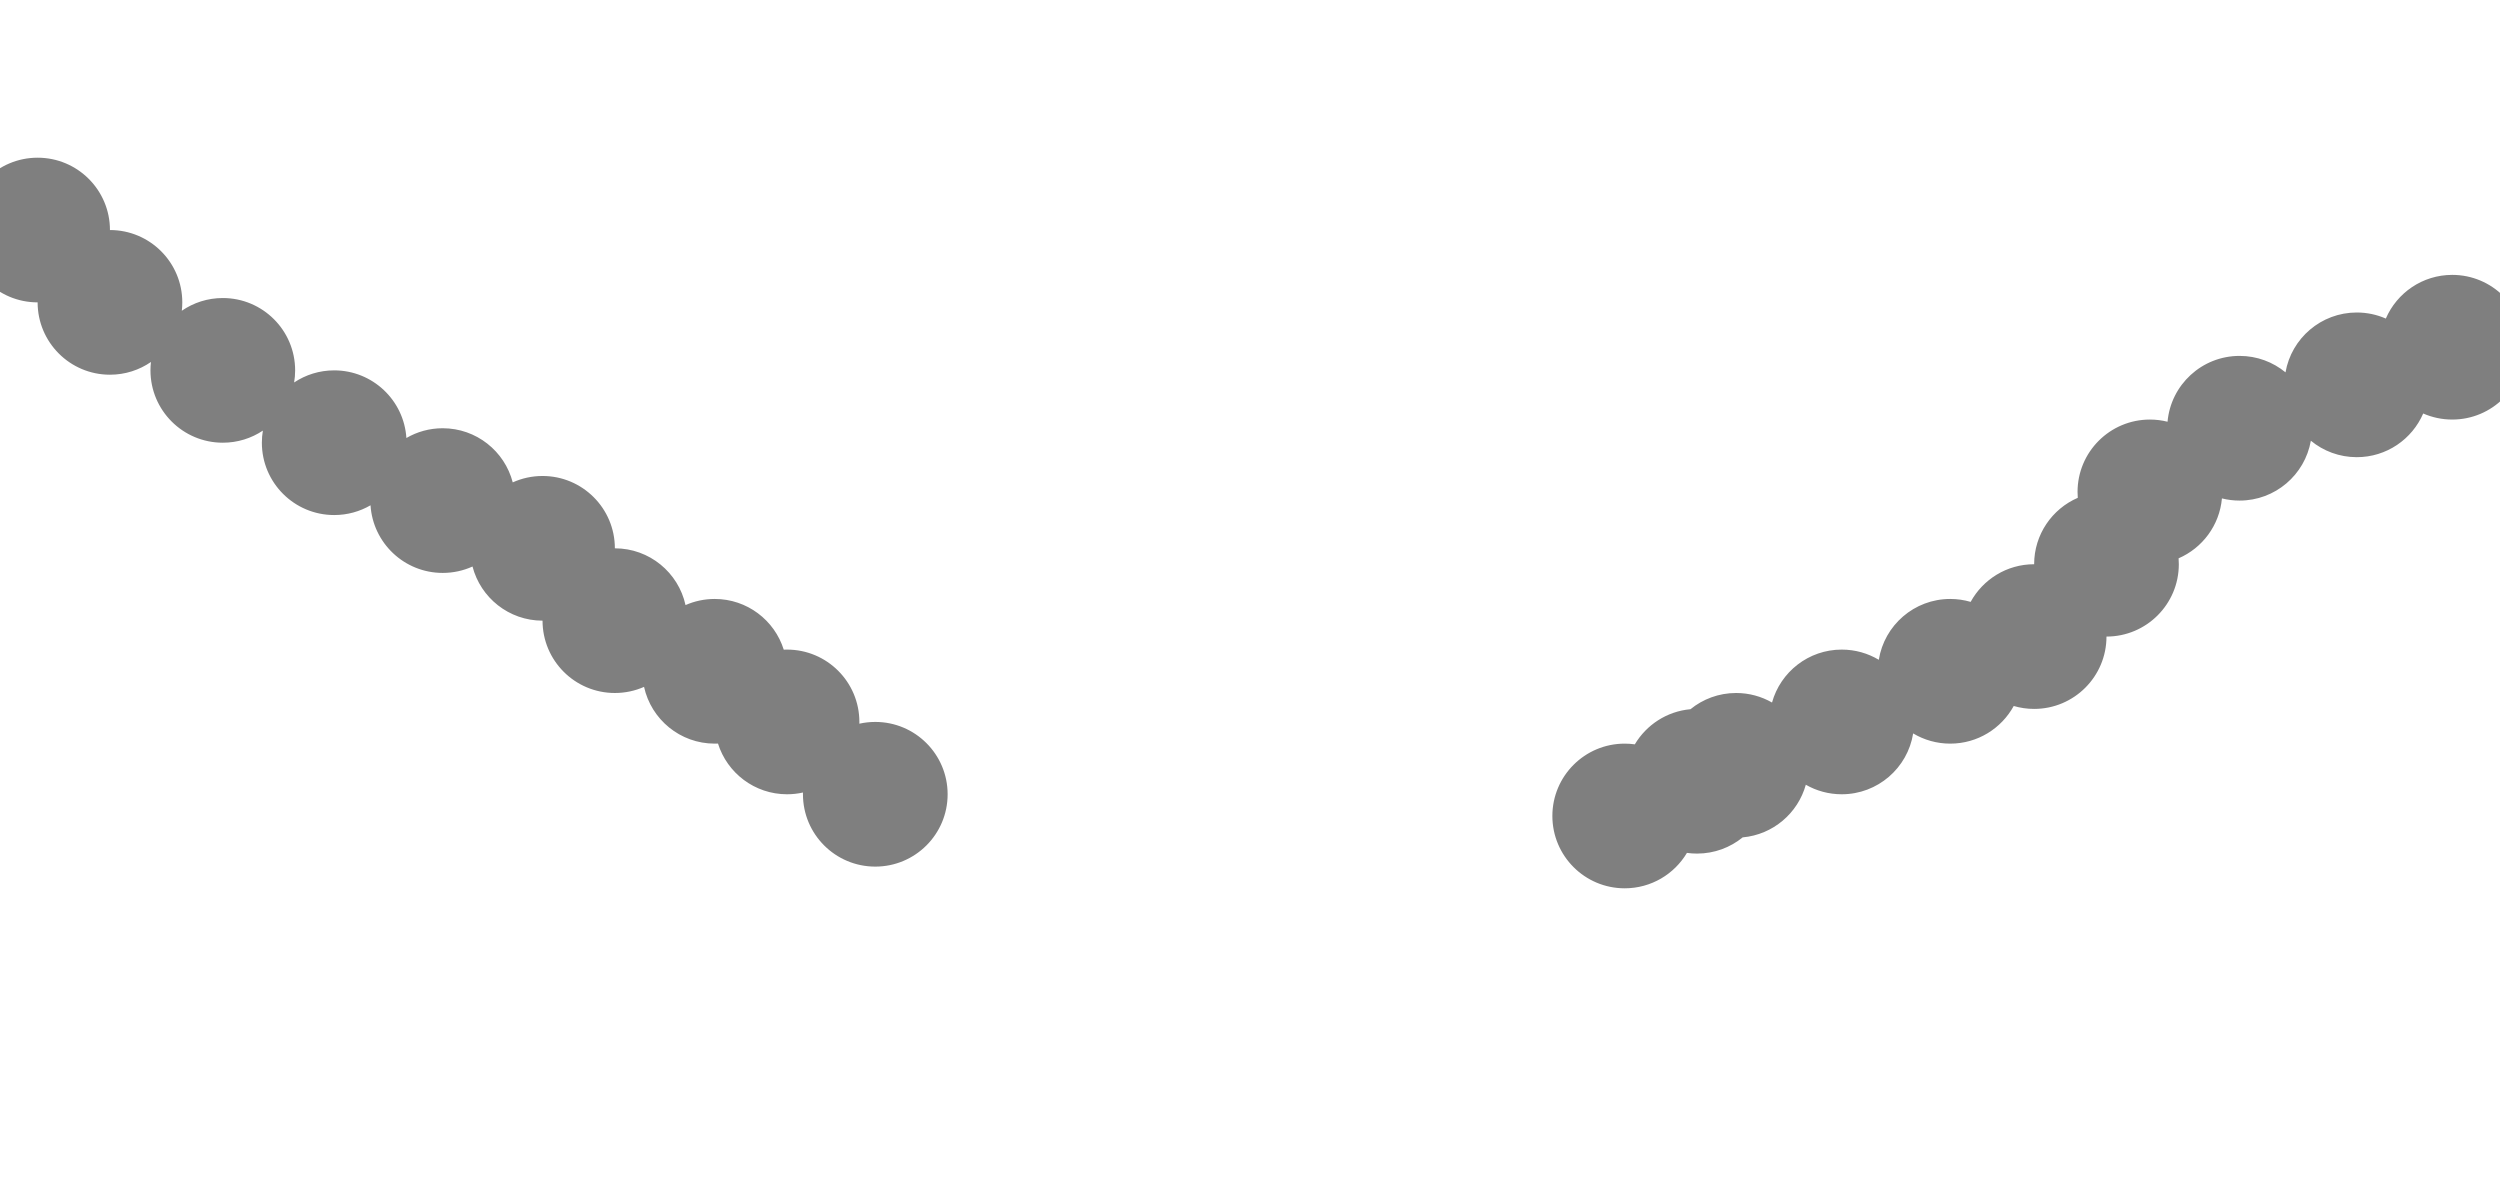 <?xml version="1.0" encoding="UTF-8"?> <svg xmlns="http://www.w3.org/2000/svg" width="1728" height="814" viewBox="0 0 1728 814" fill="none"><g filter="url(#filter0_f_3_508)"><path fill-rule="evenodd" clip-rule="evenodd" d="M26 109C53.614 109 76 131.386 76 159C103.614 159 126 181.386 126 209C126 210.961 125.887 212.895 125.668 214.796C133.721 209.248 143.481 206 154 206C181.614 206 204 228.386 204 256C204 258.851 203.761 261.645 203.303 264.366C211.232 259.08 220.756 256 231 256C257.522 256 279.221 276.65 280.896 302.749C288.274 298.458 296.85 296 306 296C329.271 296 348.829 311.898 354.405 333.425C360.686 330.582 367.658 329 375 329C402.614 329 425 351.386 425 379C448.917 379 468.913 395.793 473.838 418.232C480.005 415.511 486.826 414 494 414C516.407 414 535.371 428.739 541.727 449.051C542.48 449.017 543.238 449 544 449C571.614 449 594 471.386 594 499C594 499.407 593.995 499.813 593.985 500.217C597.529 499.42 601.216 499 605 499C632.614 499 655 521.386 655 549C655 576.614 632.614 599 605 599C577.386 599 555 576.614 555 549C555 548.767 555.002 548.534 555.005 548.302C555.007 548.129 555.01 547.956 555.015 547.783C551.471 548.58 547.784 549 544 549C521.593 549 502.629 534.261 496.273 513.949C495.52 513.983 494.762 514 494 514C470.083 514 450.087 497.207 445.162 474.768C438.995 477.489 432.174 479 425 479C397.386 479 375 456.614 375 429C351.729 429 332.171 413.102 326.595 391.575C320.314 394.418 313.342 396 306 396C279.478 396 257.779 375.35 256.104 349.251C248.726 353.542 240.15 356 231 356C203.386 356 181 333.614 181 306C181 303.149 181.239 300.355 181.697 297.634C173.768 302.92 164.244 306 154 306C126.386 306 104 283.614 104 256C104 254.039 104.113 252.105 104.332 250.204C96.279 255.752 86.519 259 76 259C48.386 259 26 236.614 26 209C-1.614 209 -24 186.614 -24 159C-24 131.386 -1.614 109 26 109ZM1745 240C1745 267.614 1722.61 290 1695 290C1687.86 290 1681.07 288.503 1674.92 285.806C1667.25 303.569 1649.58 316 1629 316C1616.95 316 1605.89 311.736 1597.26 304.634C1593.17 328.133 1572.67 346 1548 346C1543.79 346 1539.7 345.48 1535.8 344.501C1534.14 363.119 1522.27 378.8 1505.84 385.911C1505.94 387.26 1506 388.623 1506 390C1506 417.614 1483.61 440 1456 440C1456 467.614 1433.61 490 1406 490C1401.1 490 1396.36 489.295 1391.89 487.98C1383.39 503.486 1366.93 514 1348 514C1338.63 514 1329.87 511.424 1322.37 506.942C1318.57 530.782 1297.91 549 1273 549C1263.97 549 1255.49 546.605 1248.18 542.415C1242.71 562.107 1225.49 576.91 1204.54 578.796C1195.94 585.801 1184.96 590 1173 590C1170.63 590 1168.29 589.835 1166.01 589.515C1157.29 604.176 1141.29 614 1123 614C1095.39 614 1073 591.614 1073 564C1073 536.386 1095.39 514 1123 514C1125.37 514 1127.71 514.165 1129.99 514.485C1137.98 501.052 1152.08 491.679 1168.46 490.204C1177.06 483.199 1188.04 479 1200 479C1209.03 479 1217.51 481.395 1224.82 485.585C1230.68 464.486 1250.03 449 1273 449C1282.37 449 1291.13 451.576 1298.63 456.058C1302.43 432.218 1323.09 414 1348 414C1352.9 414 1357.64 414.705 1362.11 416.02C1370.61 400.514 1387.07 390 1406 390C1406 369.433 1418.42 351.767 1436.16 344.089C1436.06 342.74 1436 341.377 1436 340C1436 312.386 1458.39 290 1486 290C1490.21 290 1494.3 290.52 1498.2 291.499C1500.48 265.994 1521.9 246 1548 246C1560.05 246 1571.11 250.264 1579.74 257.366C1583.83 233.867 1604.33 216 1629 216C1636.14 216 1642.93 217.497 1649.08 220.194C1656.75 202.431 1674.42 190 1695 190C1722.61 190 1745 212.386 1745 240Z" fill="black" fill-opacity="0.5"></path></g><defs><filter id="filter0_f_3_508" x="-224" y="-91" width="2169" height="905" filterUnits="userSpaceOnUse" color-interpolation-filters="sRGB"><feFlood flood-opacity="0" result="BackgroundImageFix"></feFlood><feBlend mode="normal" in="SourceGraphic" in2="BackgroundImageFix" result="shape"></feBlend><feGaussianBlur stdDeviation="100" result="effect1_foregroundBlur_3_508"></feGaussianBlur></filter></defs></svg> 